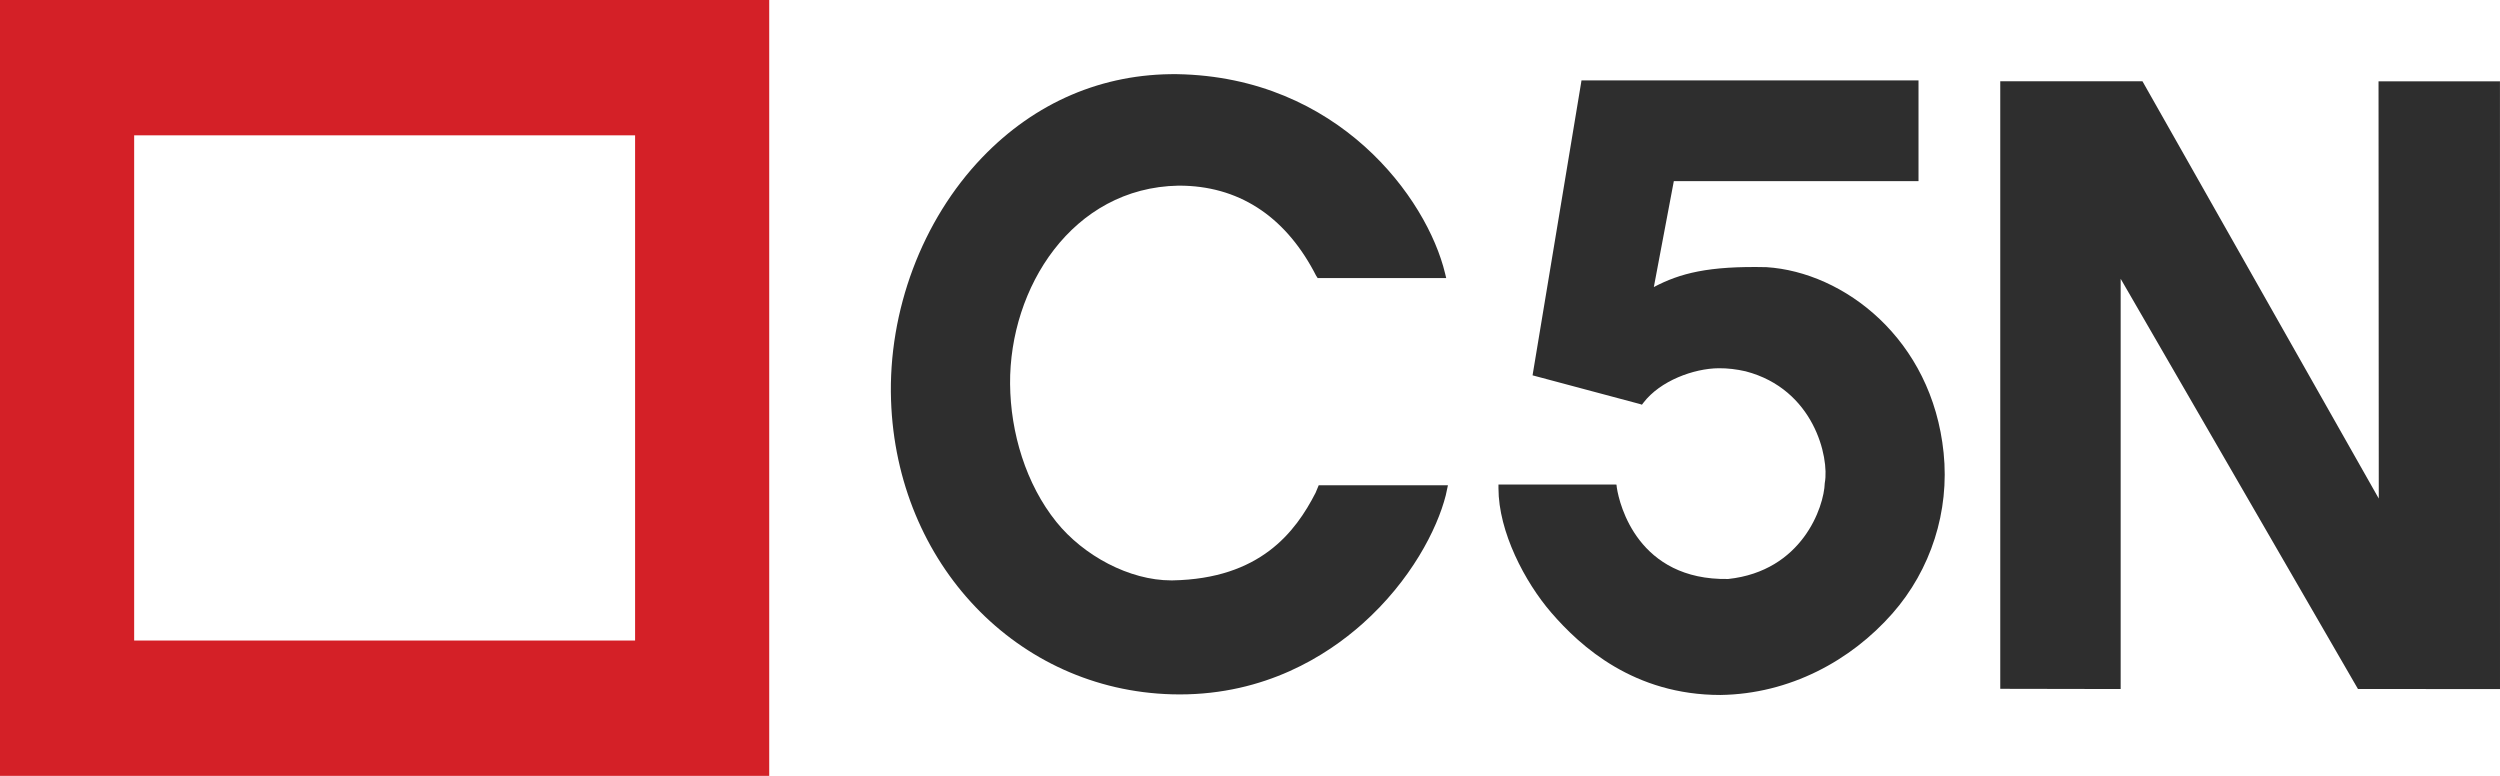 <?xml version="1.0" encoding="UTF-8" standalone="no"?>
<svg
   xmlns:dc="http://purl.org/dc/elements/1.1/"
   xmlns:cc="http://creativecommons.org/ns#"
   xmlns:rdf="http://www.w3.org/1999/02/22-rdf-syntax-ns#"
   xmlns:svg="http://www.w3.org/2000/svg"
   xmlns="http://www.w3.org/2000/svg"
   xmlns:sodipodi="http://sodipodi.sourceforge.net/DTD/sodipodi-0.dtd"
   xmlns:inkscape="http://www.inkscape.org/namespaces/inkscape"
   width="116"
   height="36"
   viewBox="0 0 116 36"
   fill="none"
   version="1.1"
   id="svg10"
   sodipodi:docname="logo-c5n-day.svg"
   inkscape:version="1.0.2 (e86c870879, 2021-01-15)">
  <defs
     id="defs14" />
  <sodipodi:namedview
     pagecolor="#ffffff"
     bordercolor="#666666"
     borderopacity="1"
     objecttolerance="10"
     gridtolerance="10"
     guidetolerance="10"
     inkscape:pageopacity="0"
     inkscape:pageshadow="2"
     inkscape:window-width="1528"
     inkscape:window-height="873"
     id="namedview12"
     showgrid="false"
     inkscape:zoom="4.7601203"
     inkscape:cx="64.933384"
     inkscape:cy="32.298941"
     inkscape:window-x="72"
     inkscape:window-y="27"
     inkscape:window-maximized="1"
     inkscape:current-layer="svg10" />
  <path
     fill-rule="evenodd"
     clip-rule="evenodd"
     d="M116 31.973L115.83 31.972C114.609 31.972 113.39 31.971 112.171 31.971L109.41 31.97L98.399 12.936L98.399 31.971L92.812 31.961V3.772H99.411L110.375 23.133C110.371 16.737 110.367 10.341 110.364 3.945V3.774H115.998L116 31.973Z"
     fill="#E6E6E6"
     id="path2"
     style="fill:#2e2e2e;fill-opacity:1" />
  <path
     fill-rule="evenodd"
     clip-rule="evenodd"
     d="M79.827 32.247H79.826C75.832 32.247 73.35 30.019 71.971 28.417C70.755 27.005 69.529 24.676 69.529 22.654V22.483L70.855 22.482C72.048 22.48 73.495 22.478 74.798 22.483L75.004 22.484L75.022 22.634C75.14 23.41 75.999 26.939 80.189 26.865C83.616 26.498 84.636 23.532 84.669 22.414L84.672 22.395C84.884 21.229 84.174 18.059 80.998 17.229C80.582 17.134 80.16 17.082 79.749 17.086C78.587 17.096 77.032 17.669 76.255 18.687L76.186 18.778L76.101 18.749C75.388 18.56 74.518 18.327 73.649 18.094C72.801 17.867 71.955 17.641 71.261 17.456L71.111 17.416L71.136 17.263C71.494 15.101 71.814 13.178 72.129 11.283C72.523 8.912 72.909 6.581 73.358 3.876L73.381 3.732H89.019V8.406H77.665C77.335 10.152 77.063 11.597 76.738 13.319C77.957 12.678 79.263 12.336 81.96 12.396C85.549 12.623 89.646 15.719 90.184 21.013C90.463 23.719 89.596 26.437 87.804 28.47C85.881 30.653 83.049 32.2 79.829 32.247H79.827Z"
     fill="#E6E6E6"
     id="path4"
     style="fill:#2e2e2e;fill-opacity:1" />
  <path
     fill-rule="evenodd"
     clip-rule="evenodd"
     d="M54.737 32.221C54.618 32.221 54.499 32.219 54.378 32.216C47.2 32.023 41.597 26.155 41.344 18.567C41.206 14.423 42.785 10.216 45.568 7.312C48.032 4.742 51.163 3.405 54.617 3.441C62.094 3.569 66.212 9.182 67.053 12.691L67.104 12.903H61.137L61.11 12.852C61.07 12.811 61.047 12.747 60.958 12.583C59.562 9.99 57.431 8.614 54.711 8.614H54.676C49.745 8.705 46.833 13.363 46.868 17.813C46.886 20.078 47.604 22.463 49.013 24.215C50.277 25.787 52.41 26.93 54.343 26.93L54.406 26.93C58.471 26.855 60.11 24.688 61.044 22.864L61.188 22.517H67.184L67.083 22.985C66.685 24.556 65.461 26.947 63.218 28.943C61.538 30.439 58.703 32.221 54.737 32.221Z"
     fill="#E6E6E6"
     id="path6"
     style="fill:#2e2e2e;fill-opacity:1" />
  <path
     fill-rule="evenodd"
     clip-rule="evenodd"
     d="M6.225 29.722H29.468V6.278H6.225V29.722ZM0 36H35.692V0H0V36Z"
     fill="#D42027"
     id="path8" />
</svg>
